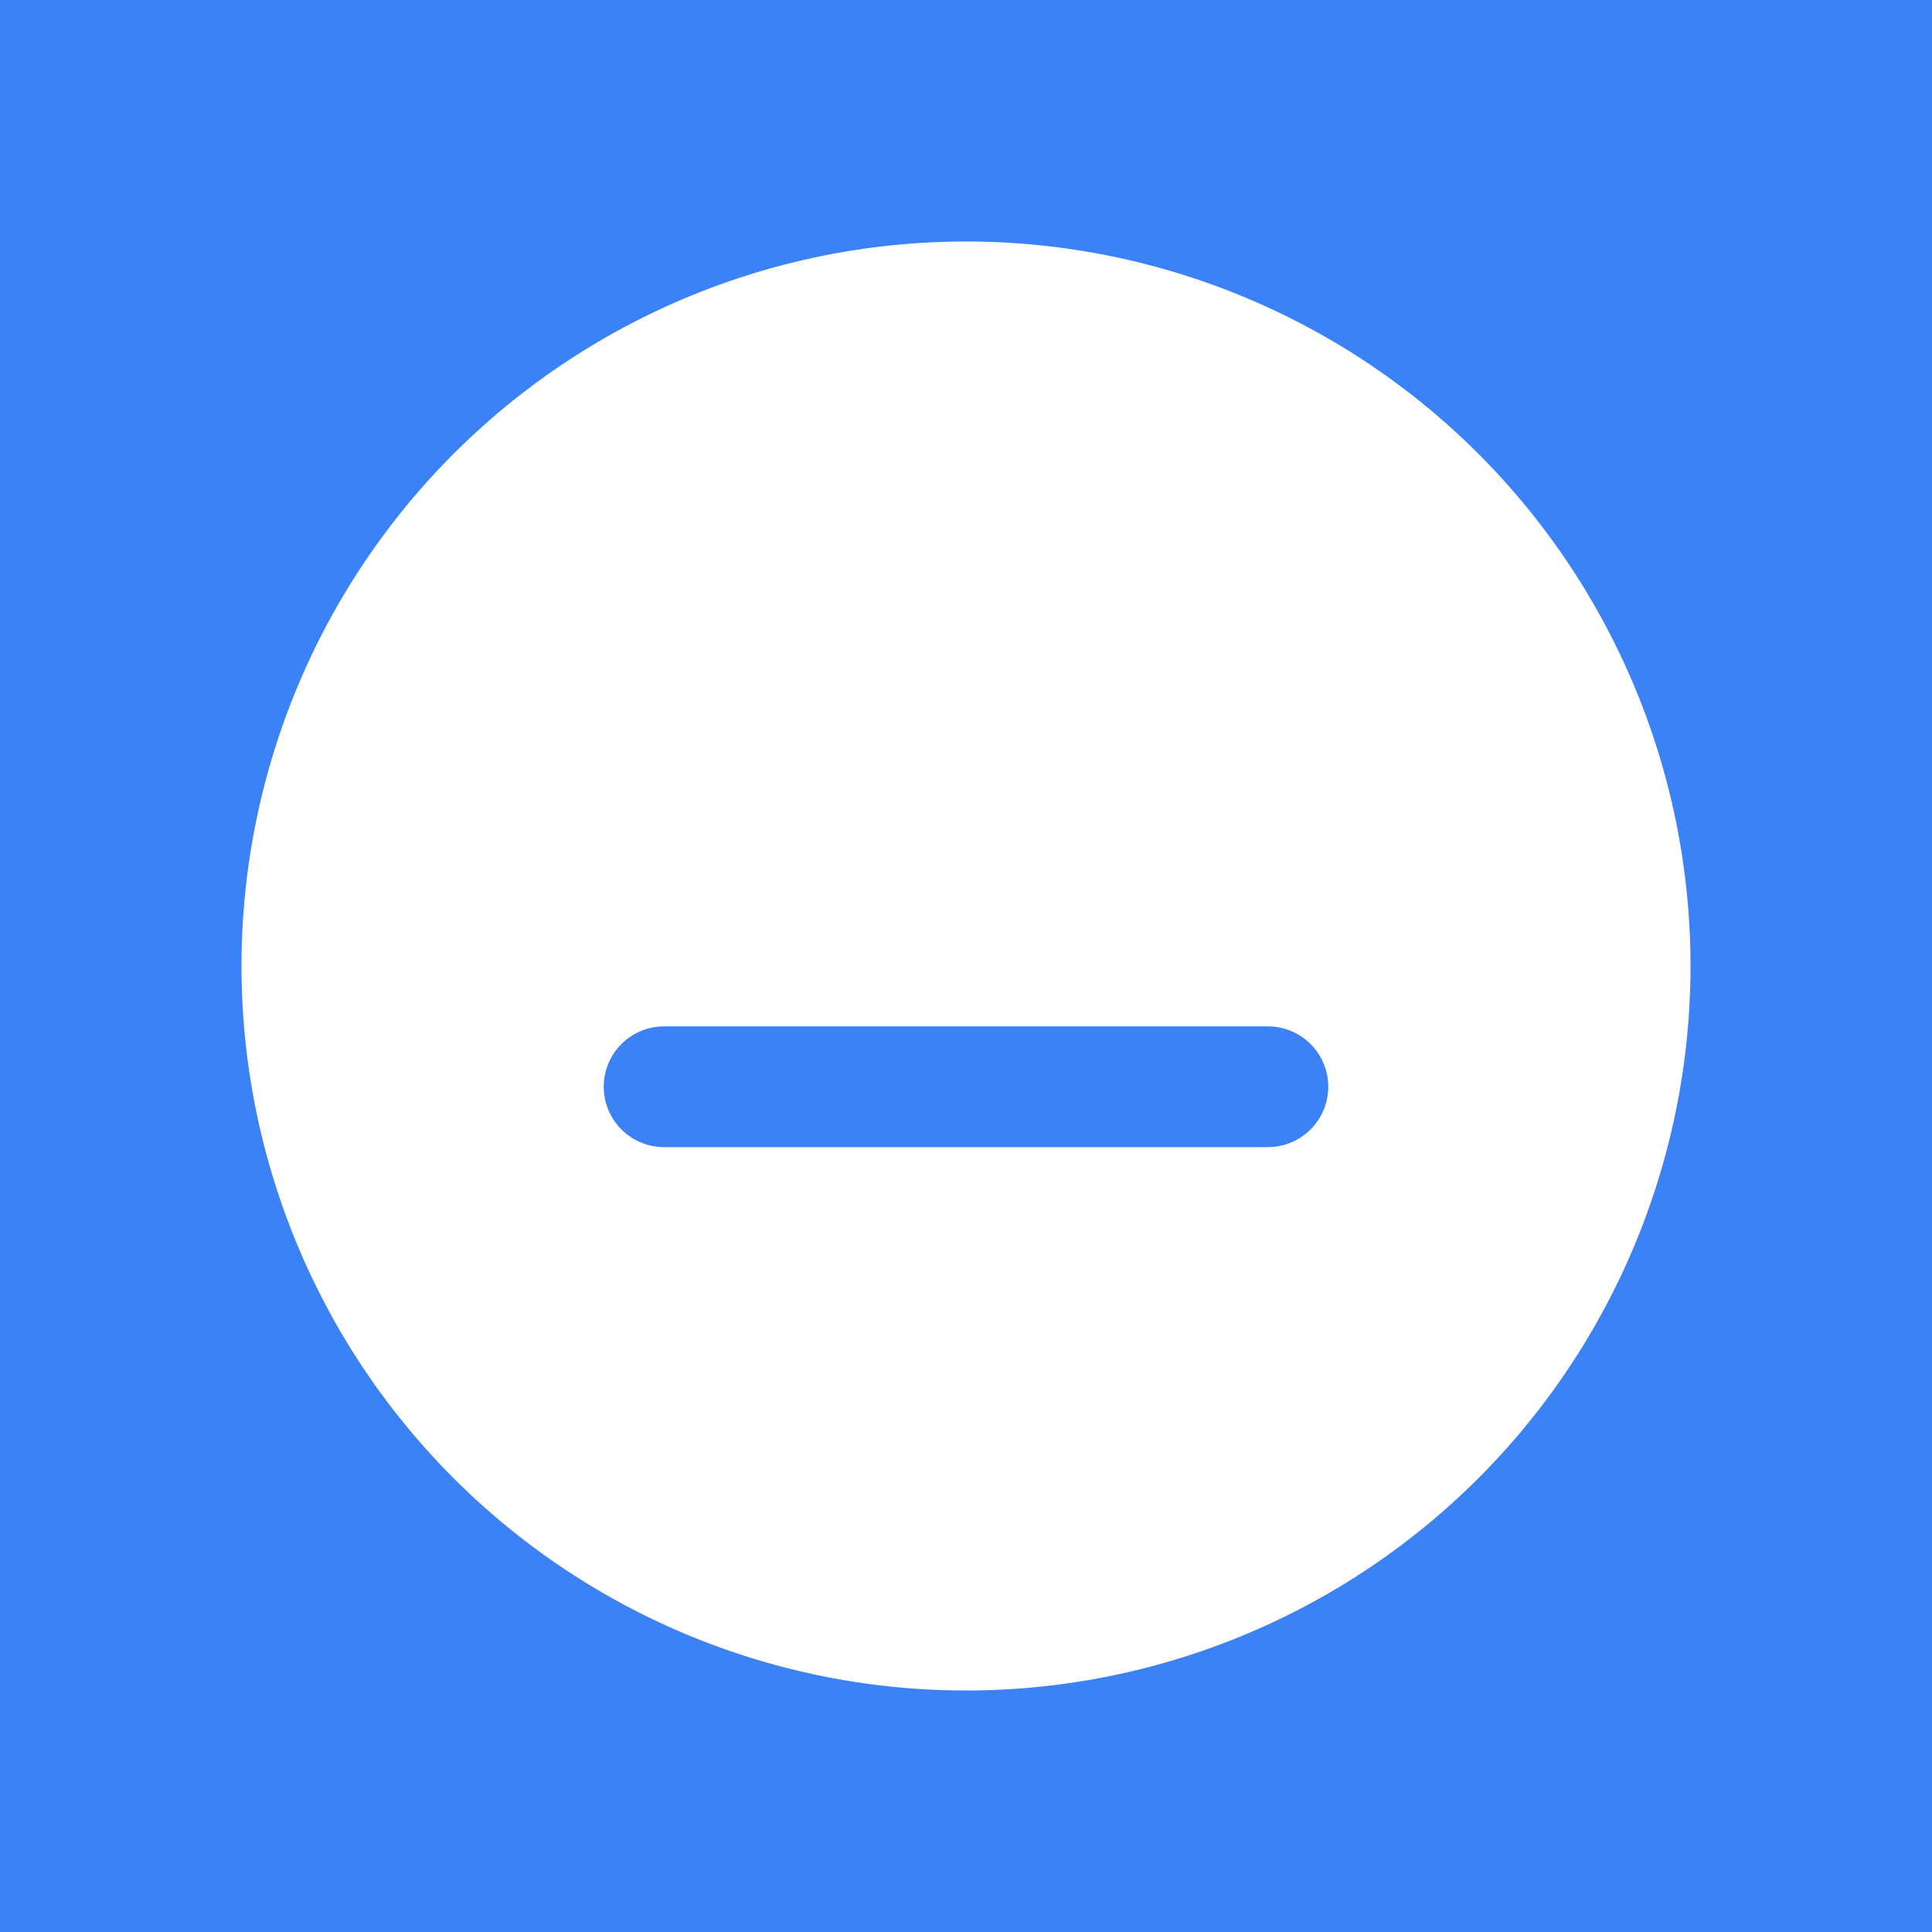 <svg xmlns="http://www.w3.org/2000/svg" width="16" height="16" viewBox="0 0 16 16"><rect width="16" height="16" fill="#3B82F6"/><path d="M8 2a6 6 0 1 0 6 6A6 6 0 0 0 8 2zm2.5 7.5h-5a.5.5 0 0 1 0-1h5a.5.5 0 0 1 0 1z" fill="white"/></svg>
